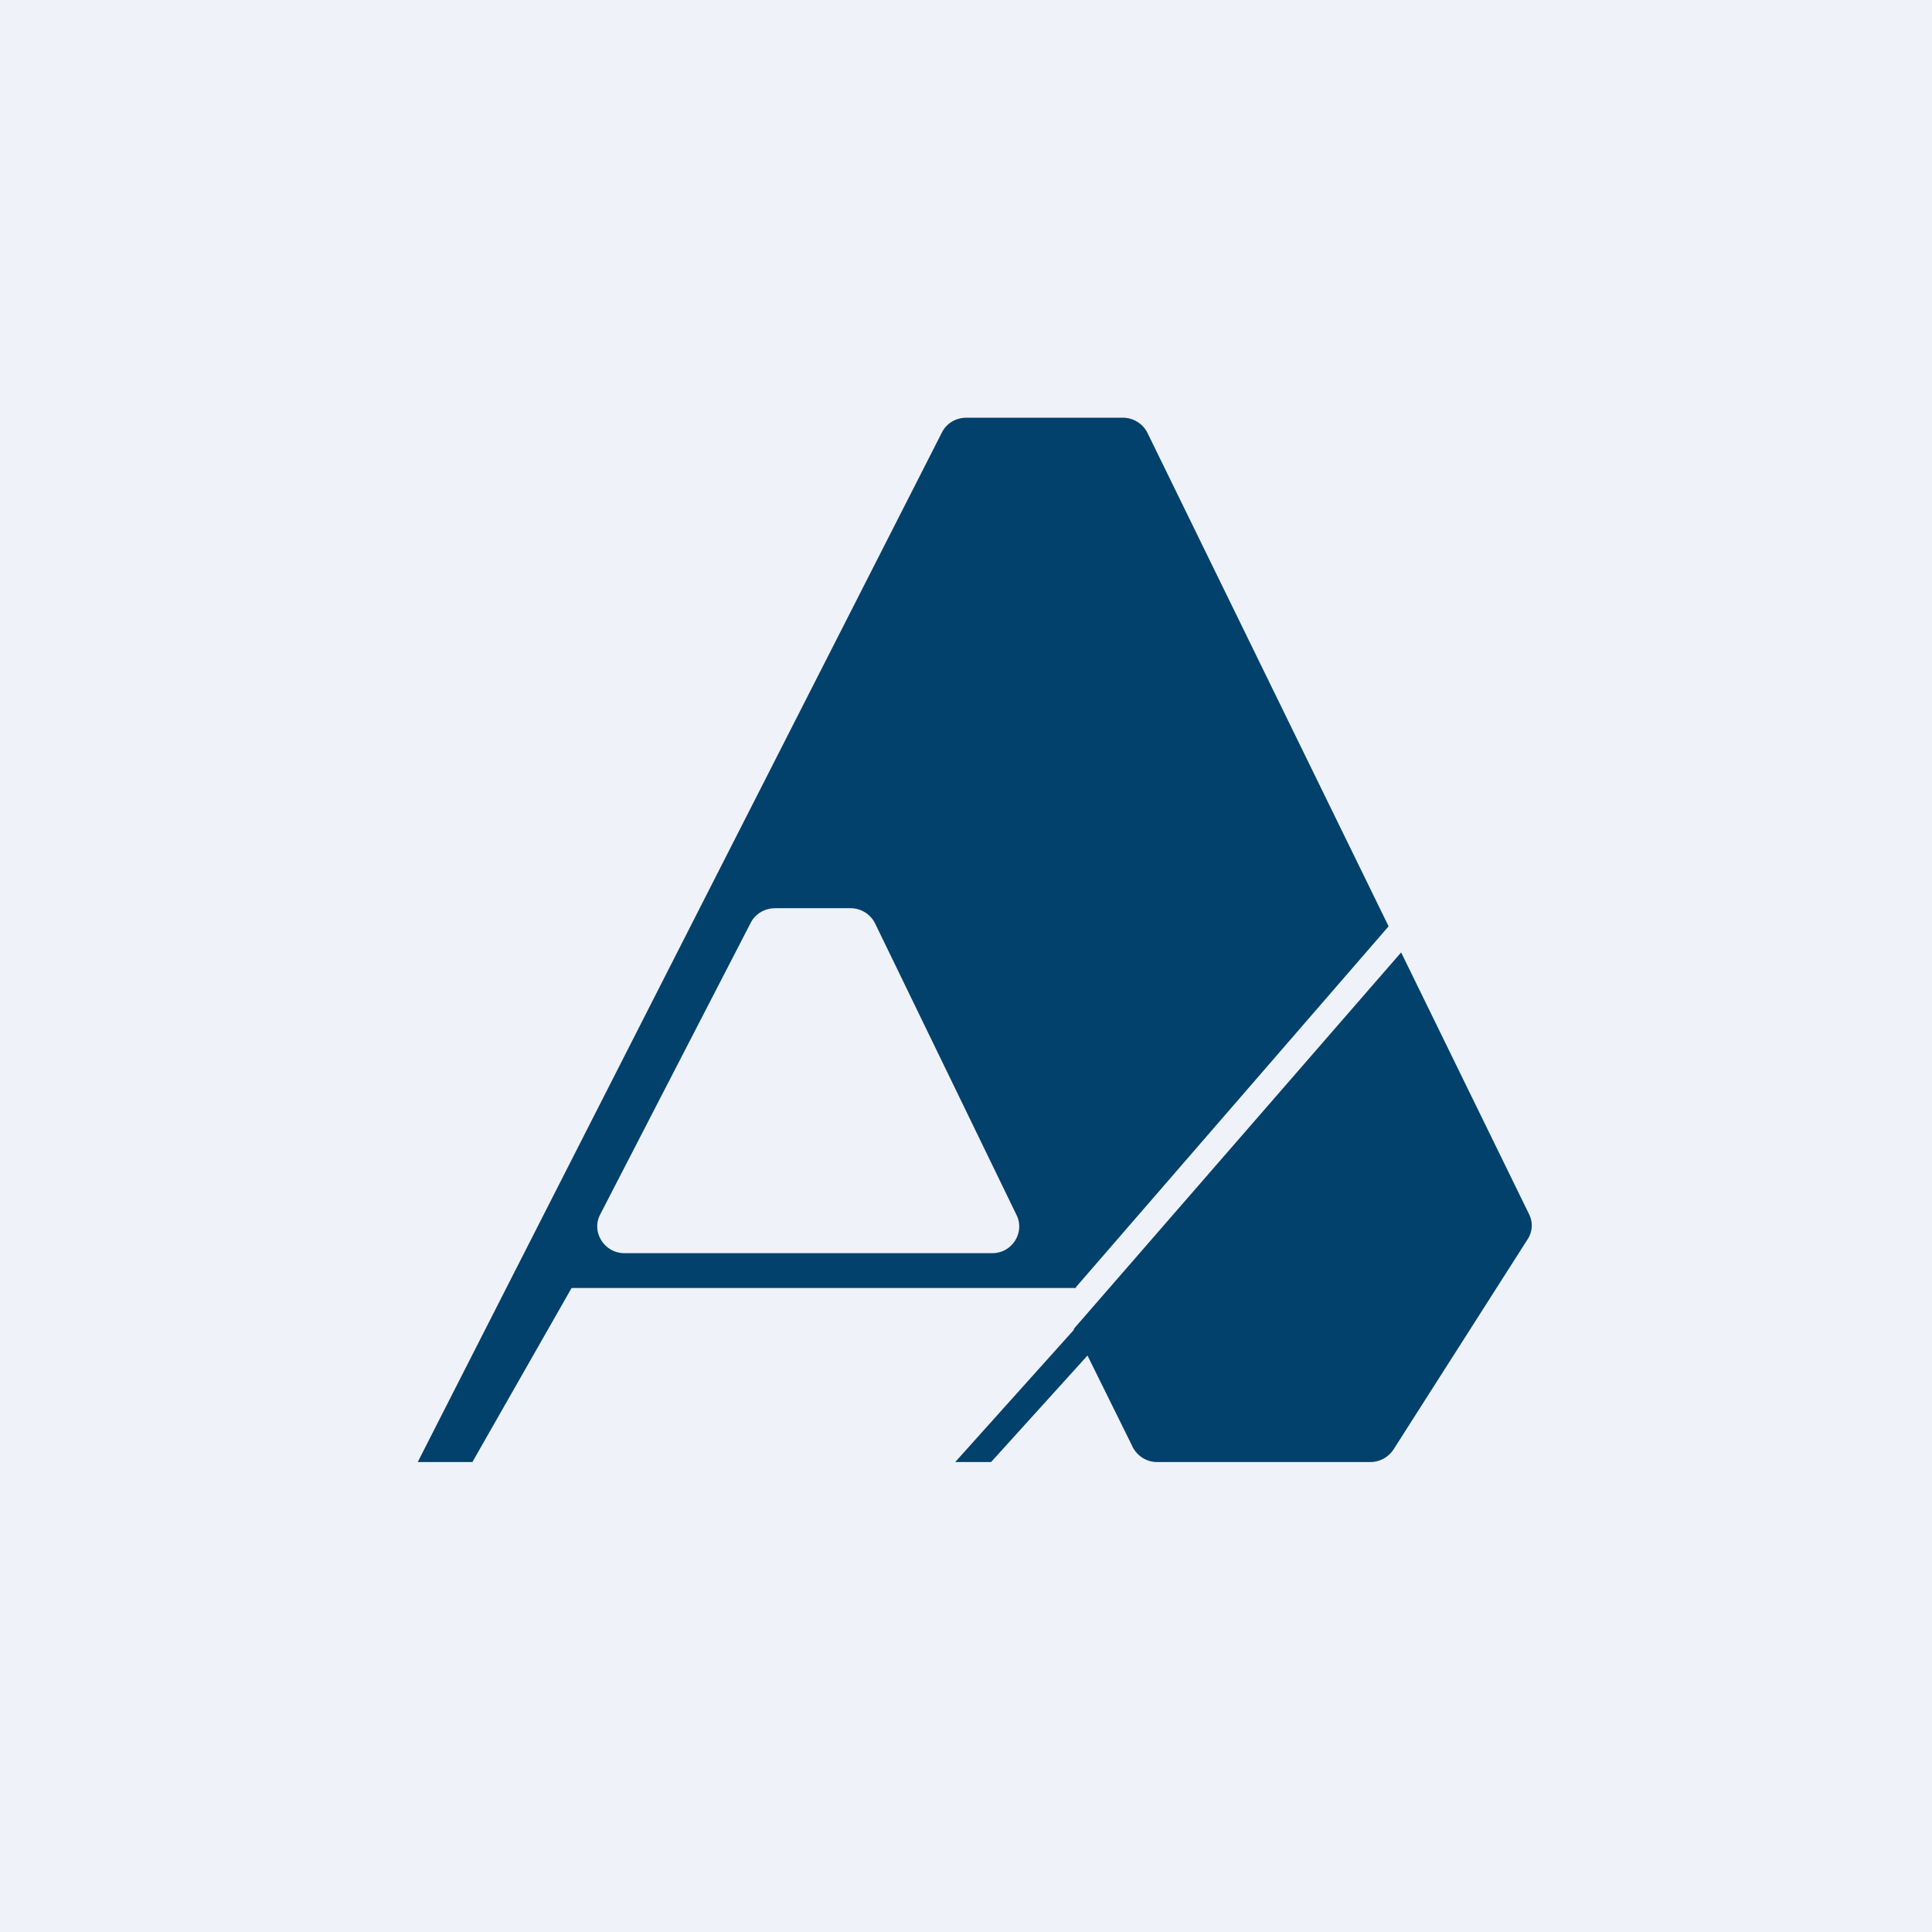 <?xml version="1.0" encoding="UTF-8"?>
<!-- generated by Finnhub -->
<svg viewBox="0 0 55.5 55.5" xmlns="http://www.w3.org/2000/svg">
<path d="M 0,0 H 55.5 V 55.5 H 0 Z" fill="rgb(239, 242, 248)"/>
<path d="M 32.53,41.555 C 32.67,41.83 32.94,42 33.24,42 H 39.36 A 0.8,0.8 0 0,0 40.03,41.64 L 43.89,35.59 A 0.72,0.72 0 0,0 43.93,34.89 L 40.25,27.36 L 30.85,38.17 V 38.2 L 27.44,42 H 28.47 L 31.24,38.94 L 32.54,41.57 Z" fill="rgb(1, 65, 108)"/>
<path d="M 30.9,36.985 L 39.89,26.61 L 32.96,12.43 A 0.79,0.79 0 0,0 32.26,12 H 27.76 C 27.46,12 27.19,12.16 27.06,12.42 L 12,42 H 13.57 L 16.42,37 H 30.92 Z M 28.5,36 C 29.08,36 29.45,35.4 29.2,34.9 L 25.13,26.51 A 0.79,0.79 0 0,0 24.43,26.09 H 22.27 C 21.97,26.09 21.7,26.25 21.57,26.5 L 17.24,34.89 C 16.98,35.39 17.36,36 17.94,36 H 28.5 Z" fill="rgb(1, 65, 108)" fill-rule="evenodd"/>
</svg>
